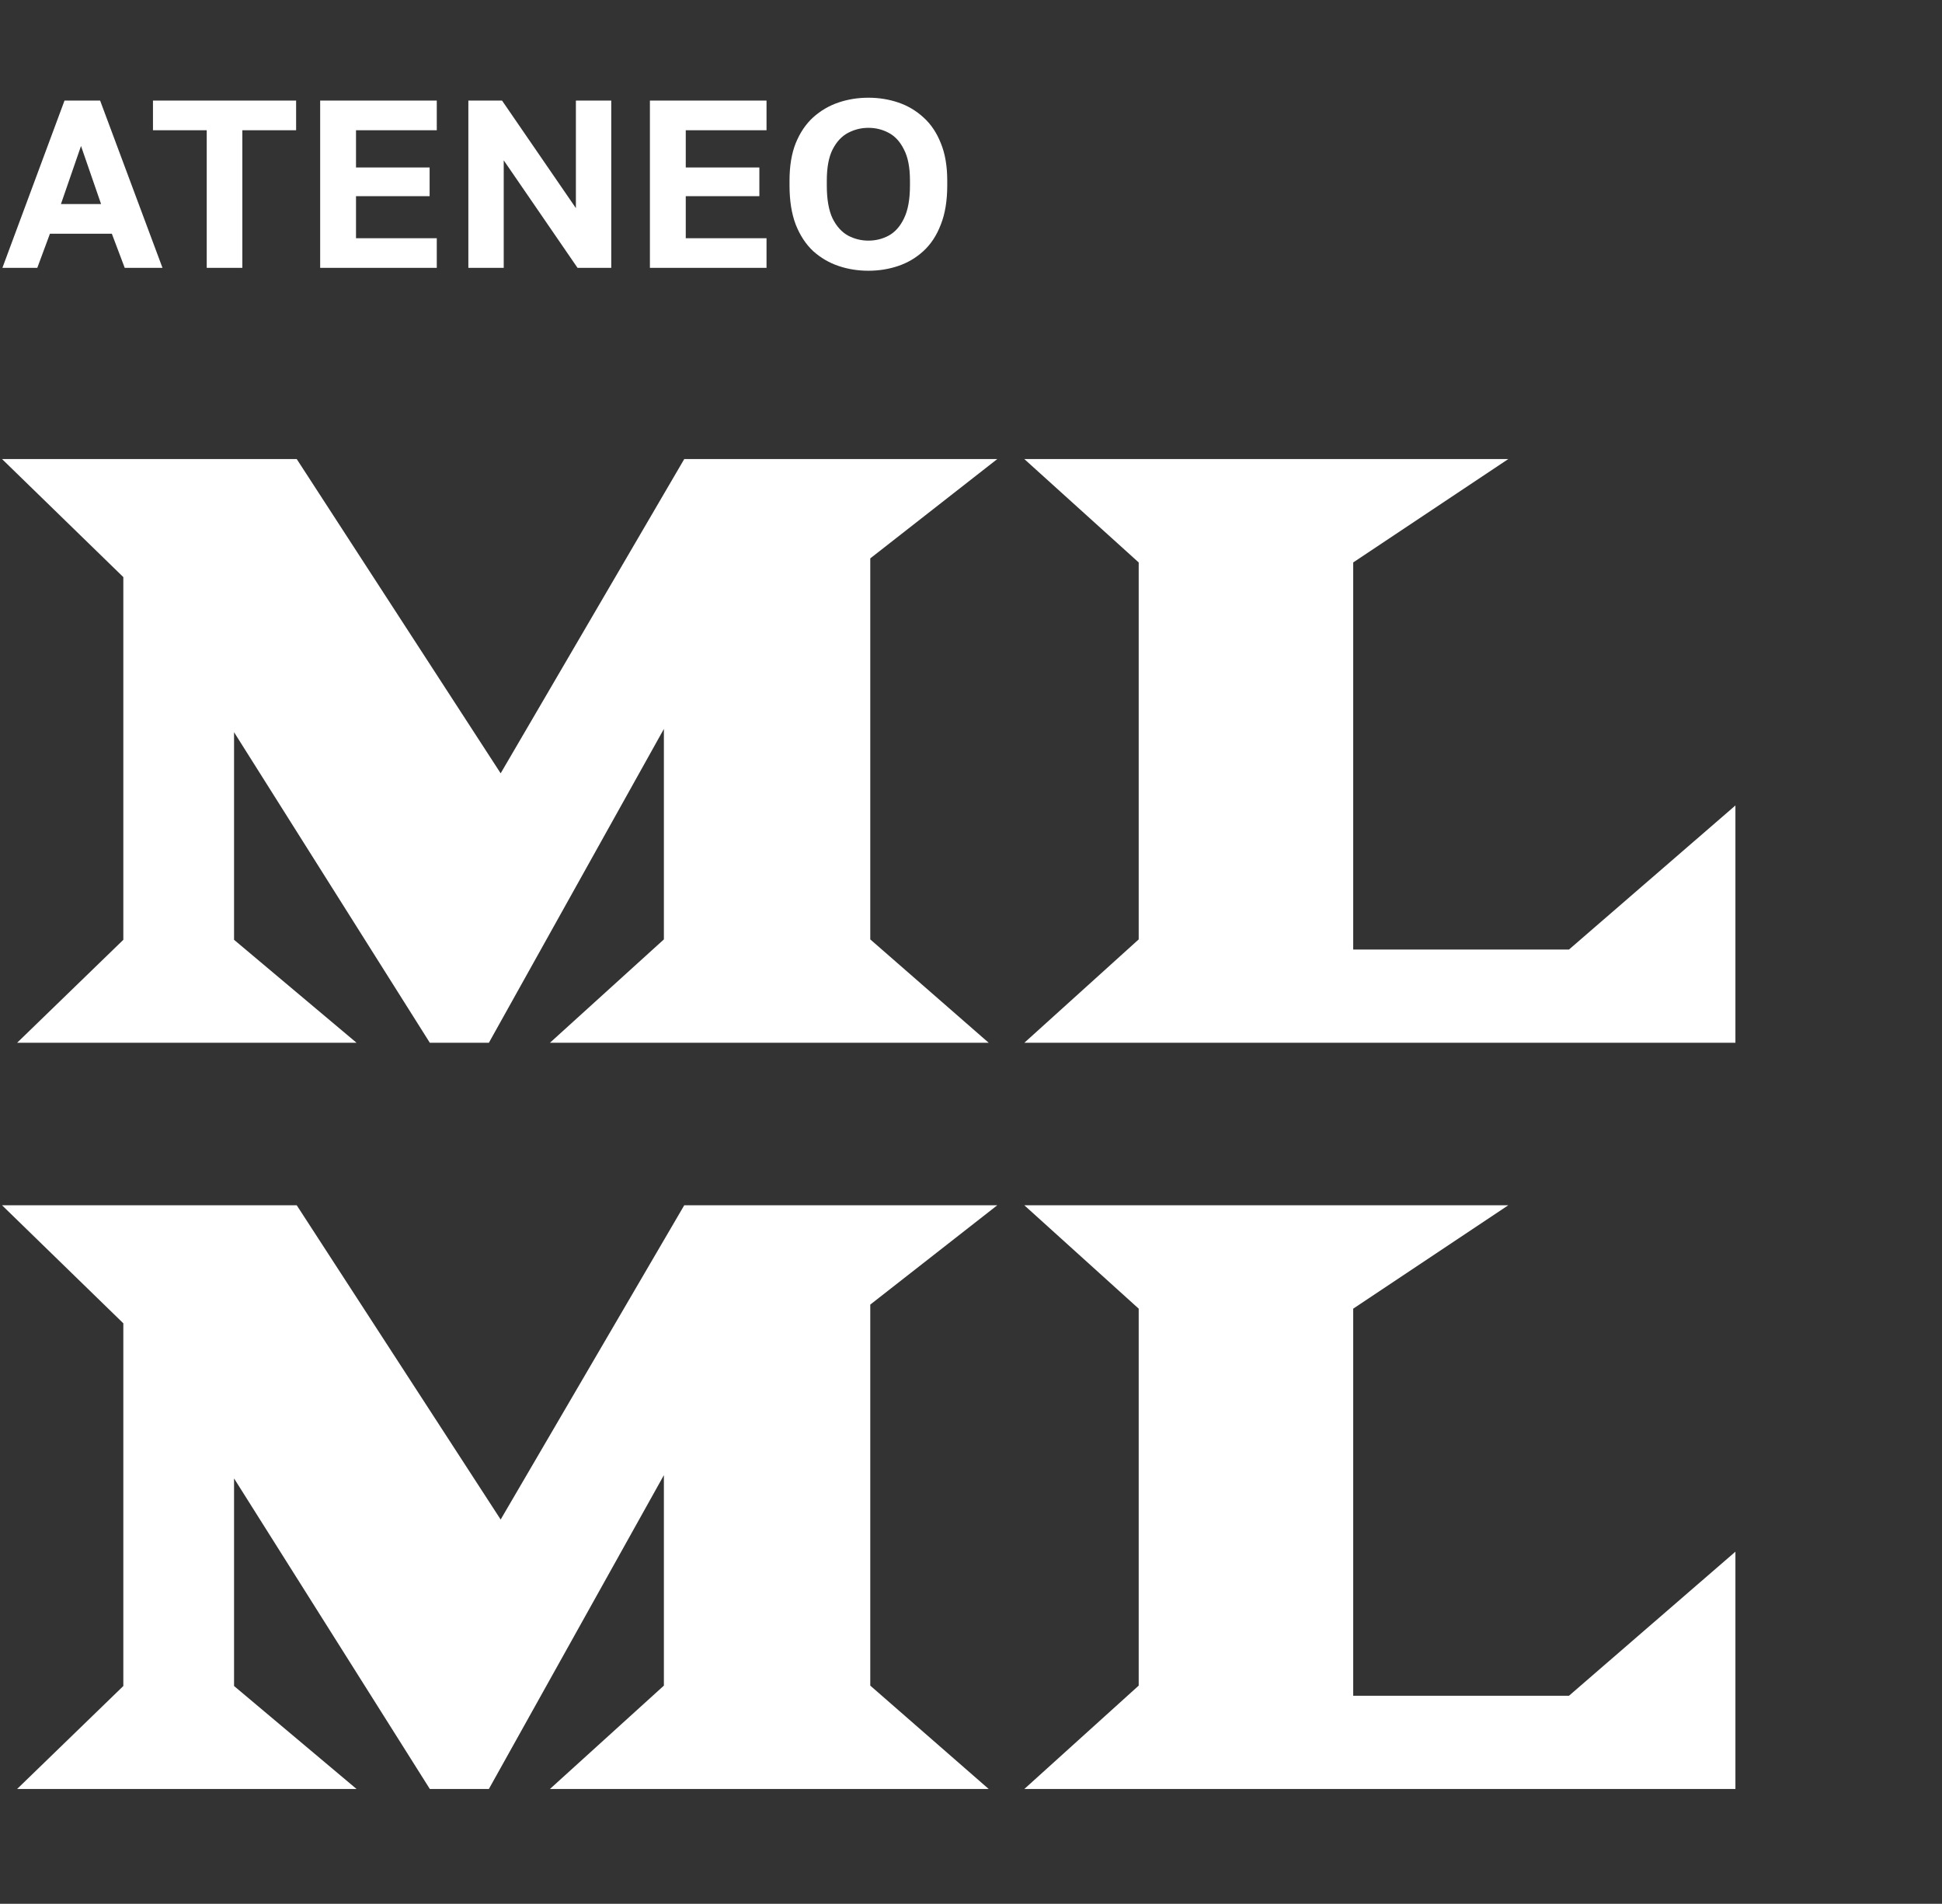 <svg xmlns="http://www.w3.org/2000/svg" width="203" height="199" viewBox="0 0 203 199" fill="none"><rect x="0" y="0" width="203" height="199" fill="#333333" stroke="none"/><path d="M0.25 28L6.744 10.514H10.466L16.986 28H13.039L11.69 24.428H5.221L3.897 28H0.25ZM6.37 21.33H10.566L8.468 15.26L6.37 21.33ZM21.61 28V13.612H15.99V10.514H30.953V13.612H25.332V28H21.61ZM33.467 28V10.514H45.657V13.612H37.214V17.509H44.908V20.506H37.214V24.902H45.657V28H33.467ZM48.958 28V10.514H52.48L60.199 21.755V10.514H63.895V28H60.373L52.655 16.759V28H48.958ZM67.936 28V10.514H80.126V13.612H71.683V17.509H79.377V20.506H71.683V24.902H80.126V28H67.936ZM90.773 28.3C89.674 28.3 88.634 28.133 87.651 27.8C86.668 27.467 85.786 26.951 85.003 26.251C84.237 25.535 83.629 24.611 83.18 23.479C82.747 22.346 82.53 20.981 82.53 19.382V18.882C82.53 17.35 82.747 16.043 83.18 14.961C83.629 13.862 84.237 12.962 85.003 12.263C85.786 11.563 86.668 11.047 87.651 10.714C88.634 10.381 89.674 10.214 90.773 10.214C91.873 10.214 92.913 10.381 93.896 10.714C94.879 11.047 95.753 11.563 96.519 12.263C97.302 12.962 97.909 13.862 98.342 14.961C98.792 16.043 99.017 17.35 99.017 18.882V19.382C99.017 20.981 98.792 22.346 98.342 23.479C97.909 24.611 97.302 25.535 96.519 26.251C95.753 26.951 94.879 27.467 93.896 27.8C92.913 28.133 91.873 28.3 90.773 28.3ZM90.773 25.152C91.54 25.152 92.247 24.977 92.897 24.628C93.563 24.261 94.096 23.662 94.496 22.829C94.912 21.98 95.12 20.831 95.12 19.382V18.882C95.12 17.517 94.912 16.434 94.496 15.635C94.096 14.819 93.563 14.236 92.897 13.886C92.247 13.537 91.54 13.362 90.773 13.362C90.024 13.362 89.316 13.537 88.65 13.886C87.984 14.236 87.443 14.819 87.027 15.635C86.627 16.434 86.427 17.517 86.427 18.882V19.382C86.427 20.831 86.627 21.98 87.027 22.829C87.443 23.662 87.984 24.261 88.65 24.628C89.316 24.977 90.024 25.152 90.773 25.152Z" fill="white"></path><g style="mix-blend-mode:color-dodge"><path d="M12.892 98.235L12.892 60.324L0.213 47.985L31.018 47.985L52.335 80.833L71.525 47.985H104.245L90.97 58.367L90.97 98.193L103.351 109H57.484L69.397 98.193L69.397 76.195L51.101 109H44.932L24.466 76.535L24.466 98.235L37.273 109H1.787L12.892 98.235ZM119.03 98.193L119.03 58.792L107.074 47.985L157.664 47.985L141.453 58.792V99.256H164.004L181.406 84.194V109L107.074 109L119.03 98.193ZM12.892 176.235L12.892 138.324L0.213 125.985H31.018L52.335 158.833L71.525 125.985H104.245L90.97 136.367L90.97 176.193L103.351 187L57.484 187L69.397 176.193L69.397 154.195L51.101 187H44.932L24.466 154.535L24.466 176.235L37.273 187H1.787L12.892 176.235ZM119.03 176.193L119.03 136.792L107.074 125.985L157.664 125.985L141.453 136.792V177.256H164.004L181.406 162.194V187H107.074L119.03 176.193Z" fill="white"></path></g></svg>